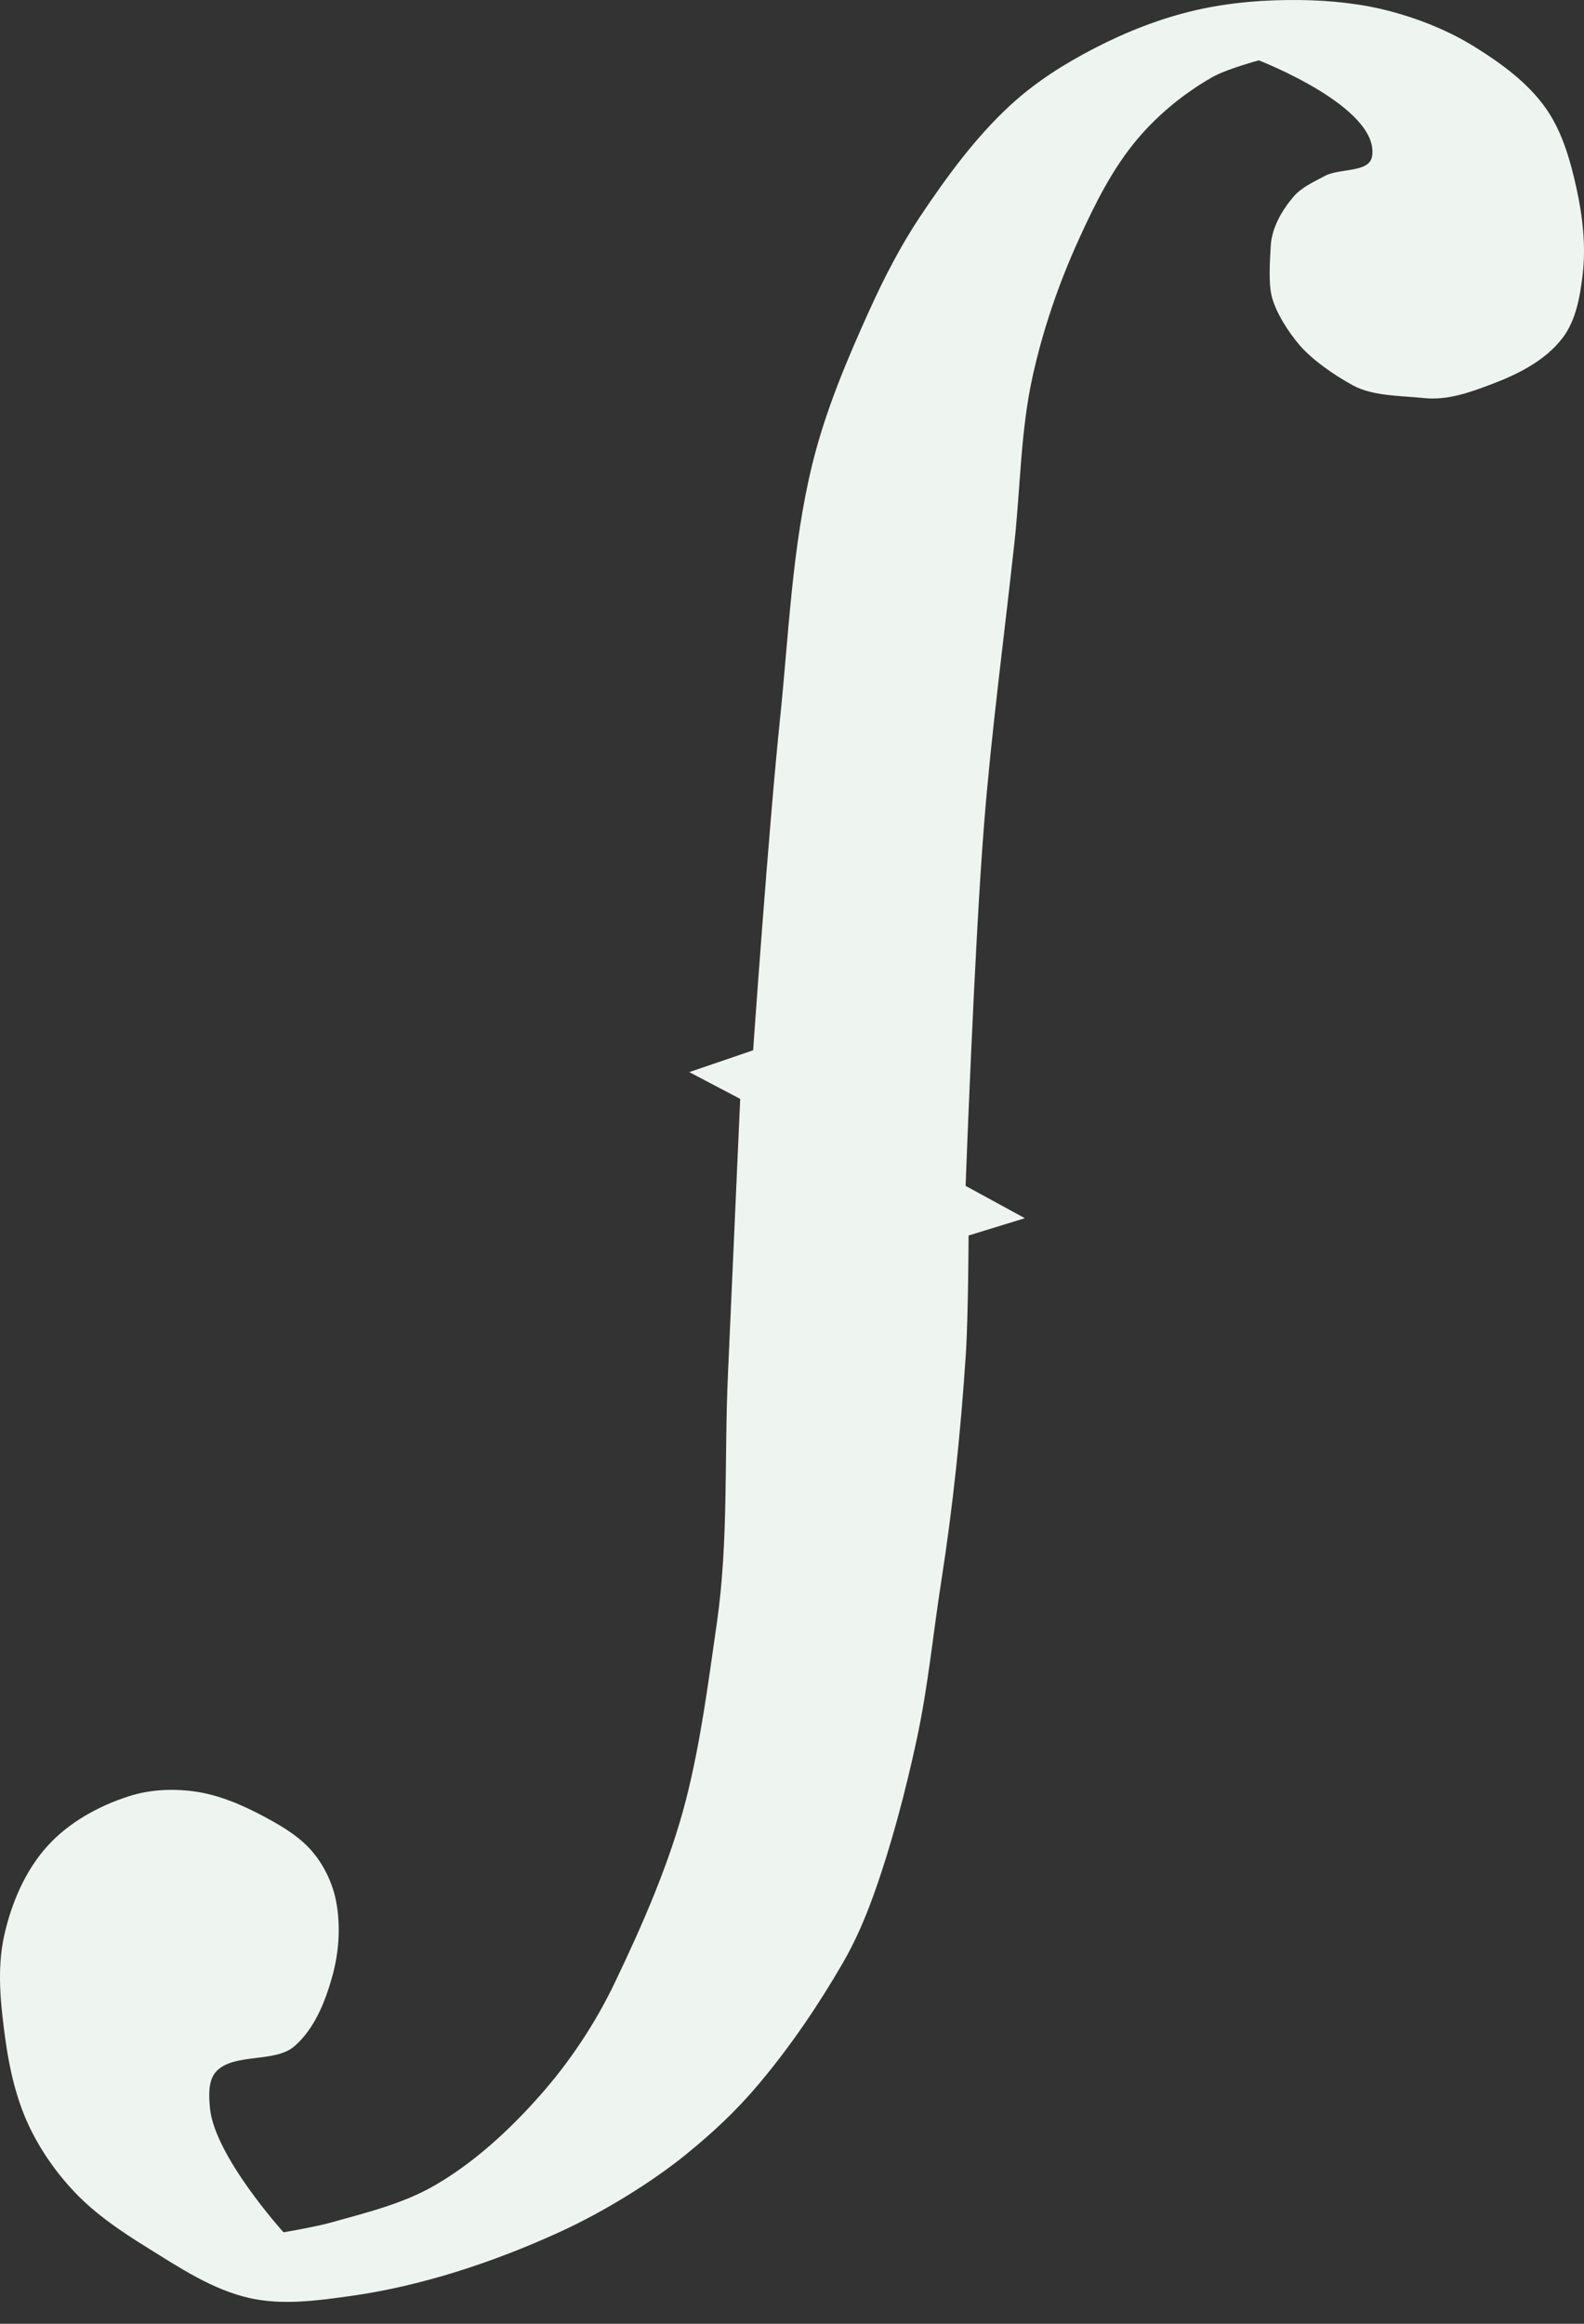 <?xml version="1.0" encoding="UTF-8"?>
<svg width="30px" height="44px" viewBox="0 0 30 44" version="1.1" xmlns="http://www.w3.org/2000/svg" xmlns:xlink="http://www.w3.org/1999/xlink">
    <rect x="0" y="0" width="30" height="44" fill="#333333" stroke="none"/>
    <!-- Generator: Sketch 51.3 (57544) - http://www.bohemiancoding.com/sketch -->
    <title>f2</title>
    <desc>Created with Sketch.</desc>
    <defs></defs>
    <g id="Page-1" stroke="none" stroke-width="1" fill="none" fill-rule="evenodd">
        <g id="dr.3---v3-copy" transform="translate(-1005, -1213)" fill="#EEF5F0" fill-rule="nonzero">
            <g id="bio" transform="translate(92, 892)">
                <path d="M936.841,322.143 C936.841,322.143 939.129,323.026 938.987,323.956 C938.938,324.278 938.378,324.178 938.093,324.331 C937.883,324.443 937.653,324.544 937.498,324.725 C937.276,324.985 937.086,325.315 937.067,325.657 C937.051,325.943 937.025,326.337 937.08,326.585 C937.149,326.9 937.399,327.284 937.608,327.529 C937.855,327.82 938.291,328.116 938.626,328.298 C939.009,328.505 939.536,328.491 939.968,328.537 C940.416,328.584 940.841,328.43 941.262,328.27 C941.758,328.082 942.274,327.822 942.595,327.397 C942.847,327.066 942.925,326.619 942.974,326.205 C943.039,325.663 942.976,325.104 942.859,324.571 C942.743,324.044 942.591,323.5 942.283,323.059 C941.944,322.573 941.444,322.208 940.942,321.895 C940.453,321.589 939.906,321.368 939.349,321.218 C938.793,321.068 938.21,321.009 937.634,321.001 C936.961,320.992 936.281,321.045 935.625,321.198 C934.965,321.352 934.324,321.605 933.722,321.917 C933.163,322.206 932.621,322.548 932.156,322.973 C931.484,323.588 930.937,324.337 930.429,325.096 C930.056,325.655 929.746,326.258 929.468,326.871 C929.04,327.814 928.633,328.778 928.386,329.784 C927.999,331.36 927.941,332.999 927.773,334.613 C927.556,336.7 927.264,340.887 927.264,340.887 L926.054,341.3 L927.019,341.807 C927.019,341.807 926.864,345.3 926.786,347.046 C926.716,348.61 926.8,350.188 926.576,351.737 C926.414,352.857 926.27,353.997 925.988,355.093 C925.689,356.256 925.172,357.441 924.639,358.551 C924.268,359.325 923.782,360.052 923.213,360.693 C922.637,361.341 921.984,361.944 921.236,362.378 C920.634,362.727 919.943,362.894 919.275,363.081 C918.978,363.165 918.37,363.268 918.37,363.268 C918.37,363.268 917.065,361.827 916.977,360.919 C916.955,360.681 916.937,360.383 917.104,360.213 C917.443,359.87 918.208,360.062 918.573,359.747 C918.944,359.429 919.148,358.931 919.283,358.459 C919.418,357.992 919.457,357.48 919.366,357.002 C919.302,356.67 919.15,356.346 918.937,356.085 C918.696,355.789 918.353,355.585 918.018,355.405 C917.599,355.18 917.149,354.984 916.679,354.92 C916.266,354.863 915.829,354.885 915.432,355.014 C914.861,355.199 914.3,355.509 913.897,355.956 C913.478,356.419 913.216,357.035 913.08,357.646 C912.936,358.29 913.013,358.972 913.103,359.625 C913.179,360.172 913.304,360.722 913.534,361.222 C913.752,361.694 914.057,362.131 914.414,362.508 C914.811,362.926 915.297,363.253 915.786,363.556 C916.401,363.938 917.027,364.357 917.732,364.514 C918.353,364.652 919.009,364.562 919.638,364.474 C920.983,364.287 922.362,363.829 923.599,363.263 C924.45,362.874 925.359,362.306 925.973,361.809 C926.497,361.384 926.936,360.977 927.371,360.46 C927.964,359.757 928.496,358.973 928.958,358.176 C929.202,357.756 929.39,357.315 929.554,356.857 C929.887,355.923 930.154,354.903 930.363,353.932 C930.58,352.922 930.671,351.935 930.831,350.914 C931.051,349.505 931.197,348.084 931.291,346.661 C931.34,345.907 931.344,344.394 931.344,344.394 L932.41,344.066 L931.288,343.454 C931.288,343.454 931.455,338.909 931.635,336.643 C931.777,334.841 932.02,333.048 932.215,331.251 C932.327,330.213 932.33,329.156 932.555,328.137 C932.751,327.243 933.052,326.369 933.43,325.537 C933.737,324.863 934.073,324.183 934.552,323.621 C934.947,323.157 935.433,322.761 935.962,322.46 C936.233,322.306 936.841,322.143 936.841,322.143 L936.841,322.143 Z" id="f2"></path>
            </g>
        </g>
    </g>
</svg>